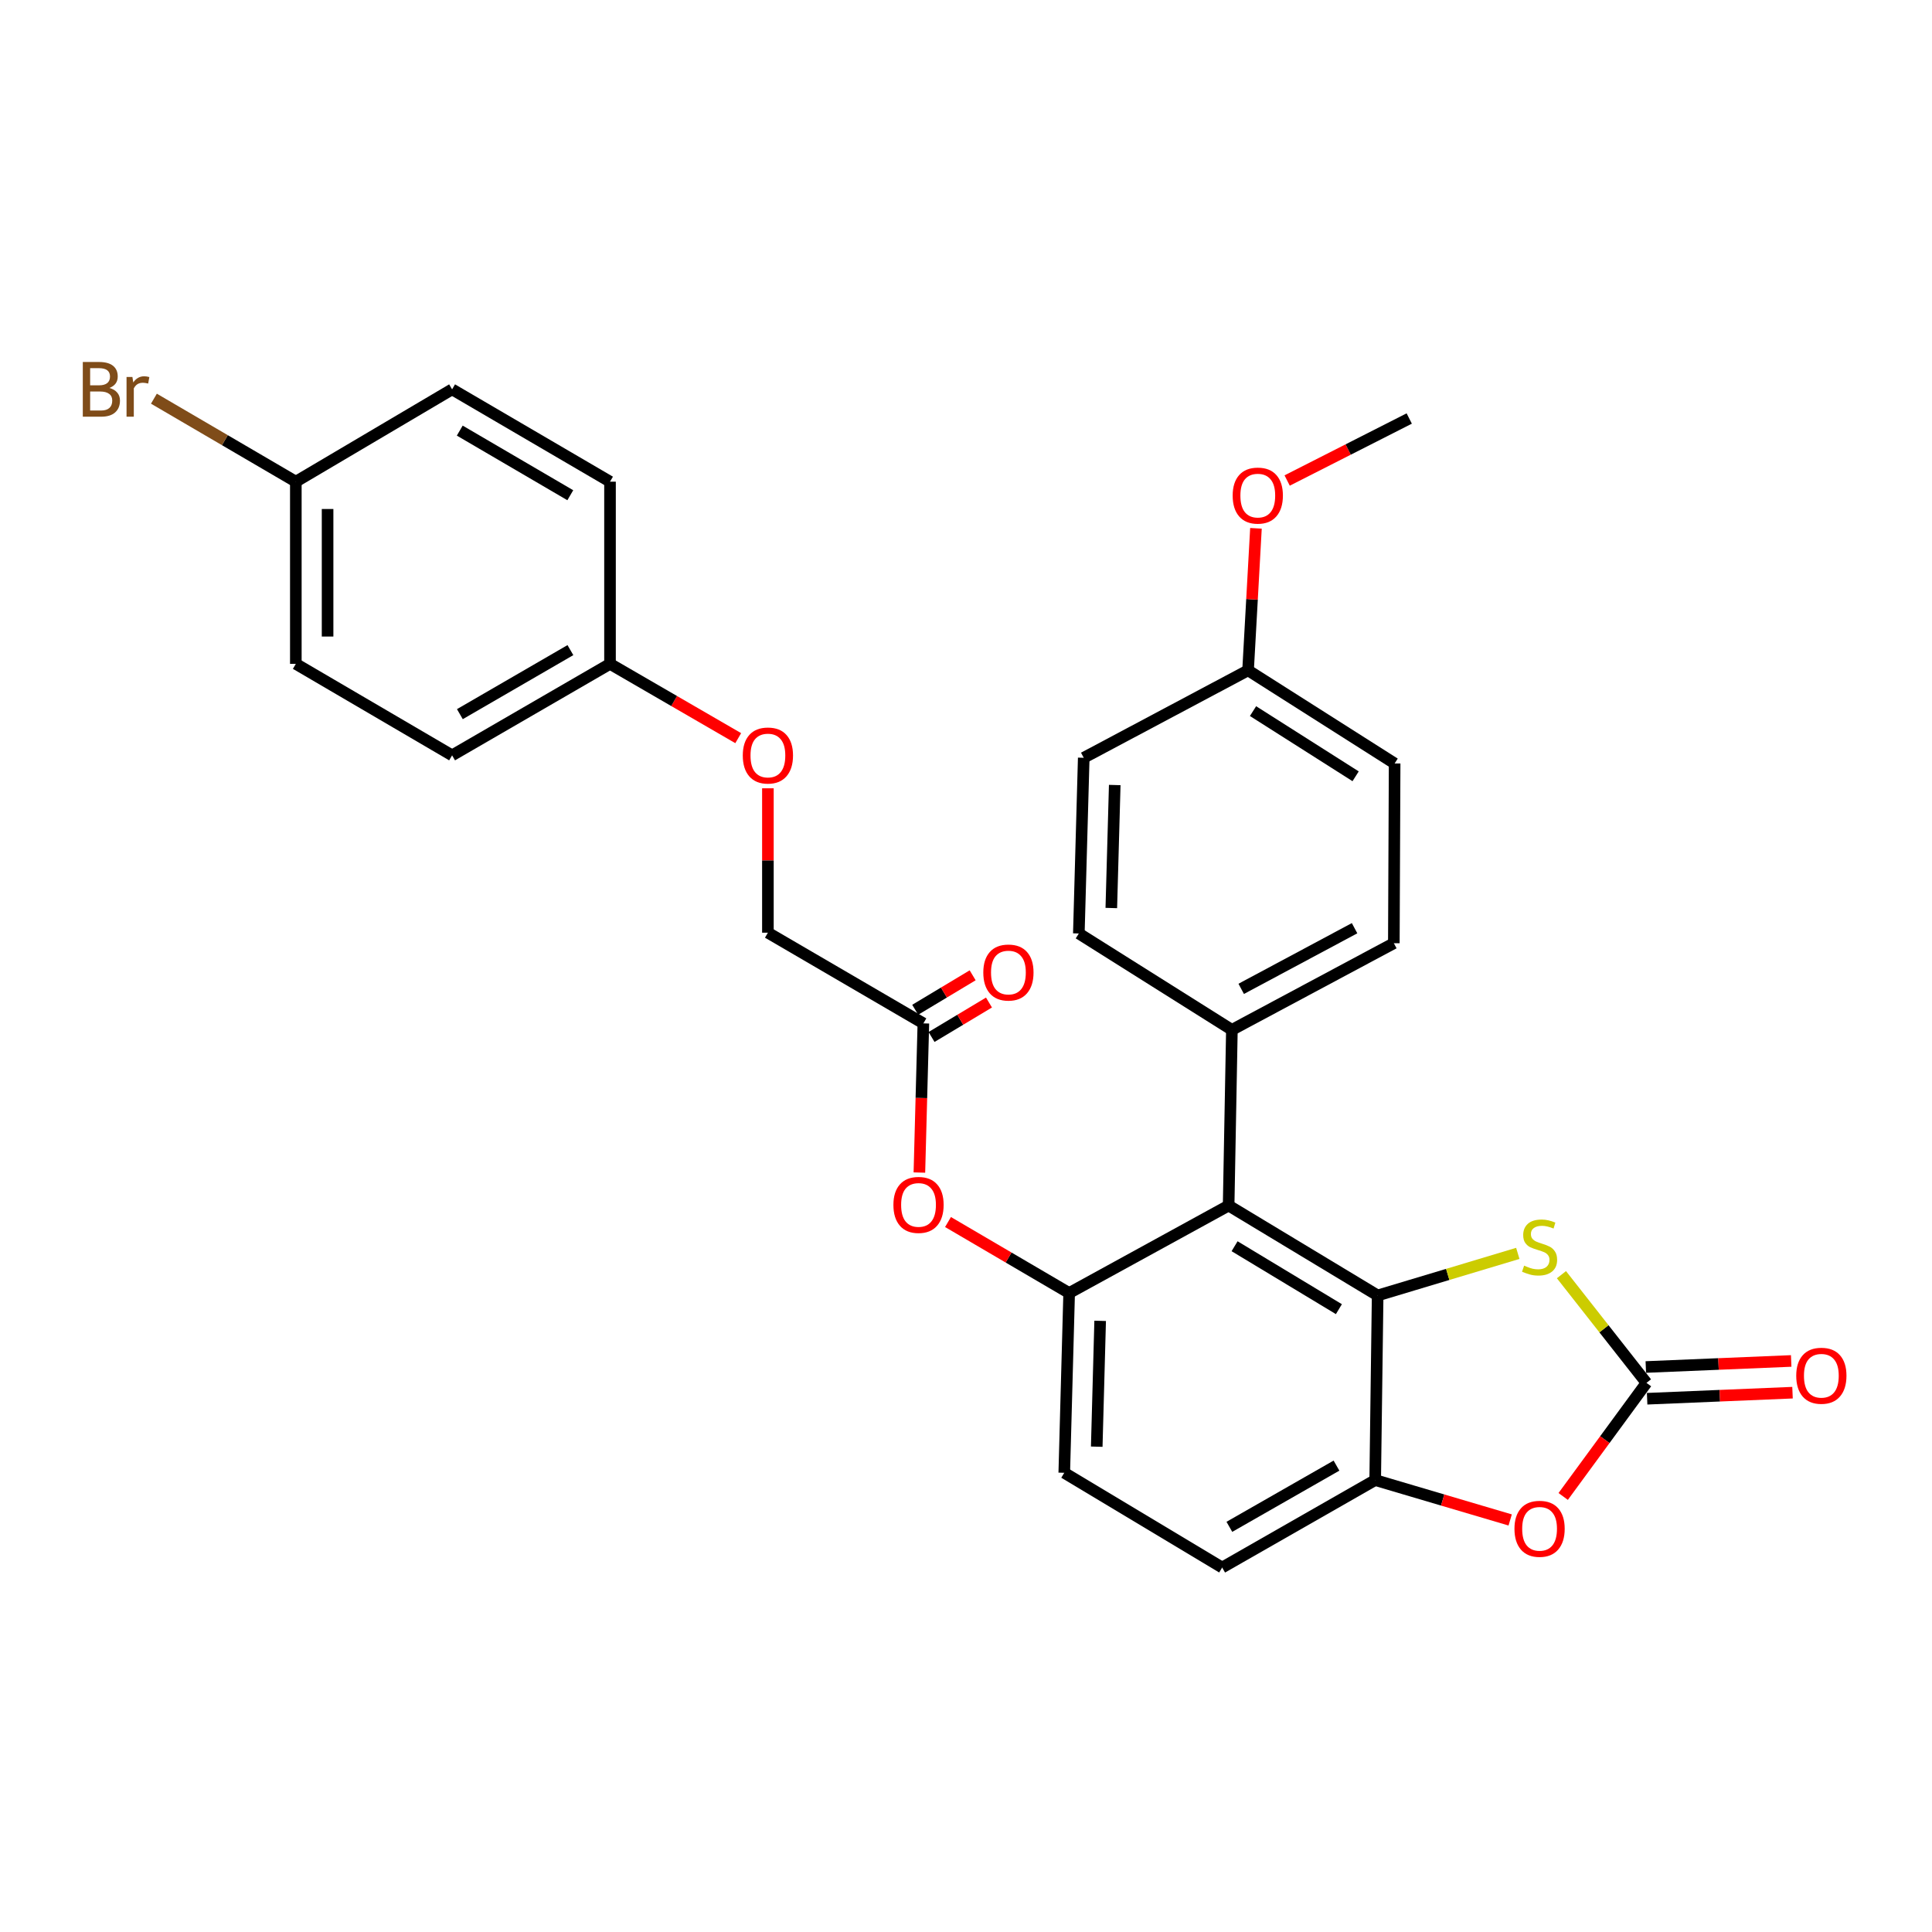 <?xml version='1.0' encoding='iso-8859-1'?>
<svg version='1.1' baseProfile='full'
              xmlns='http://www.w3.org/2000/svg'
                      xmlns:rdkit='http://www.rdkit.org/xml'
                      xmlns:xlink='http://www.w3.org/1999/xlink'
                  xml:space='preserve'
width='1000px' height='1000px' viewBox='0 0 1000 1000'>
<!-- END OF HEADER -->
<rect style='opacity:1.0;fill:#FFFFFF;stroke:none' width='1000' height='1000' x='0' y='0'> </rect>
<path class='bond-0' d='M 713.067,670.524 L 635.936,623.996' style='fill:none;fill-rule:evenodd;stroke:#000000;stroke-width:6px;stroke-linecap:butt;stroke-linejoin:miter;stroke-opacity:1' />
<path class='bond-0' d='M 693.009,677.617 L 639.017,645.048' style='fill:none;fill-rule:evenodd;stroke:#000000;stroke-width:6px;stroke-linecap:butt;stroke-linejoin:miter;stroke-opacity:1' />
<path class='bond-2' d='M 713.067,670.524 L 749.341,659.638' style='fill:none;fill-rule:evenodd;stroke:#000000;stroke-width:6px;stroke-linecap:butt;stroke-linejoin:miter;stroke-opacity:1' />
<path class='bond-2' d='M 749.341,659.638 L 785.615,648.751' style='fill:none;fill-rule:evenodd;stroke:#CCCC00;stroke-width:6px;stroke-linecap:butt;stroke-linejoin:miter;stroke-opacity:1' />
<path class='bond-4' d='M 713.067,670.524 L 711.798,766.08' style='fill:none;fill-rule:evenodd;stroke:#000000;stroke-width:6px;stroke-linecap:butt;stroke-linejoin:miter;stroke-opacity:1' />
<path class='bond-3' d='M 635.936,623.996 L 553.39,669.264' style='fill:none;fill-rule:evenodd;stroke:#000000;stroke-width:6px;stroke-linecap:butt;stroke-linejoin:miter;stroke-opacity:1' />
<path class='bond-8' d='M 635.936,623.996 L 637.625,533.05' style='fill:none;fill-rule:evenodd;stroke:#000000;stroke-width:6px;stroke-linecap:butt;stroke-linejoin:miter;stroke-opacity:1' />
<path class='bond-1' d='M 852.211,715.773 L 830.206,687.772' style='fill:none;fill-rule:evenodd;stroke:#000000;stroke-width:6px;stroke-linecap:butt;stroke-linejoin:miter;stroke-opacity:1' />
<path class='bond-1' d='M 830.206,687.772 L 808.201,659.772' style='fill:none;fill-rule:evenodd;stroke:#CCCC00;stroke-width:6px;stroke-linecap:butt;stroke-linejoin:miter;stroke-opacity:1' />
<path class='bond-9' d='M 852.553,723.983 L 890.179,722.415' style='fill:none;fill-rule:evenodd;stroke:#000000;stroke-width:6px;stroke-linecap:butt;stroke-linejoin:miter;stroke-opacity:1' />
<path class='bond-9' d='M 890.179,722.415 L 927.805,720.848' style='fill:none;fill-rule:evenodd;stroke:#FF0000;stroke-width:6px;stroke-linecap:butt;stroke-linejoin:miter;stroke-opacity:1' />
<path class='bond-9' d='M 851.869,707.563 L 889.495,705.995' style='fill:none;fill-rule:evenodd;stroke:#000000;stroke-width:6px;stroke-linecap:butt;stroke-linejoin:miter;stroke-opacity:1' />
<path class='bond-9' d='M 889.495,705.995 L 927.121,704.428' style='fill:none;fill-rule:evenodd;stroke:#FF0000;stroke-width:6px;stroke-linecap:butt;stroke-linejoin:miter;stroke-opacity:1' />
<path class='bond-29' d='M 852.211,715.773 L 830.655,745.169' style='fill:none;fill-rule:evenodd;stroke:#000000;stroke-width:6px;stroke-linecap:butt;stroke-linejoin:miter;stroke-opacity:1' />
<path class='bond-29' d='M 830.655,745.169 L 809.099,774.565' style='fill:none;fill-rule:evenodd;stroke:#FF0000;stroke-width:6px;stroke-linecap:butt;stroke-linejoin:miter;stroke-opacity:1' />
<path class='bond-6' d='M 553.39,669.264 L 522.038,650.891' style='fill:none;fill-rule:evenodd;stroke:#000000;stroke-width:6px;stroke-linecap:butt;stroke-linejoin:miter;stroke-opacity:1' />
<path class='bond-6' d='M 522.038,650.891 L 490.686,632.518' style='fill:none;fill-rule:evenodd;stroke:#FF0000;stroke-width:6px;stroke-linecap:butt;stroke-linejoin:miter;stroke-opacity:1' />
<path class='bond-30' d='M 553.39,669.264 L 550.861,762.309' style='fill:none;fill-rule:evenodd;stroke:#000000;stroke-width:6px;stroke-linecap:butt;stroke-linejoin:miter;stroke-opacity:1' />
<path class='bond-30' d='M 569.439,683.667 L 567.668,748.799' style='fill:none;fill-rule:evenodd;stroke:#000000;stroke-width:6px;stroke-linecap:butt;stroke-linejoin:miter;stroke-opacity:1' />
<path class='bond-5' d='M 711.798,766.08 L 746.731,776.404' style='fill:none;fill-rule:evenodd;stroke:#000000;stroke-width:6px;stroke-linecap:butt;stroke-linejoin:miter;stroke-opacity:1' />
<path class='bond-5' d='M 746.731,776.404 L 781.664,786.727' style='fill:none;fill-rule:evenodd;stroke:#FF0000;stroke-width:6px;stroke-linecap:butt;stroke-linejoin:miter;stroke-opacity:1' />
<path class='bond-11' d='M 711.798,766.08 L 632.594,811.348' style='fill:none;fill-rule:evenodd;stroke:#000000;stroke-width:6px;stroke-linecap:butt;stroke-linejoin:miter;stroke-opacity:1' />
<path class='bond-11' d='M 691.763,758.602 L 636.32,790.289' style='fill:none;fill-rule:evenodd;stroke:#000000;stroke-width:6px;stroke-linecap:butt;stroke-linejoin:miter;stroke-opacity:1' />
<path class='bond-7' d='M 475.873,606.908 L 476.905,568.304' style='fill:none;fill-rule:evenodd;stroke:#FF0000;stroke-width:6px;stroke-linecap:butt;stroke-linejoin:miter;stroke-opacity:1' />
<path class='bond-7' d='M 476.905,568.304 L 477.938,529.7' style='fill:none;fill-rule:evenodd;stroke:#000000;stroke-width:6px;stroke-linecap:butt;stroke-linejoin:miter;stroke-opacity:1' />
<path class='bond-12' d='M 482.165,536.746 L 497.032,527.828' style='fill:none;fill-rule:evenodd;stroke:#000000;stroke-width:6px;stroke-linecap:butt;stroke-linejoin:miter;stroke-opacity:1' />
<path class='bond-12' d='M 497.032,527.828 L 511.898,518.91' style='fill:none;fill-rule:evenodd;stroke:#FF0000;stroke-width:6px;stroke-linecap:butt;stroke-linejoin:miter;stroke-opacity:1' />
<path class='bond-12' d='M 473.711,522.653 L 488.578,513.735' style='fill:none;fill-rule:evenodd;stroke:#000000;stroke-width:6px;stroke-linecap:butt;stroke-linejoin:miter;stroke-opacity:1' />
<path class='bond-12' d='M 488.578,513.735 L 503.444,504.817' style='fill:none;fill-rule:evenodd;stroke:#FF0000;stroke-width:6px;stroke-linecap:butt;stroke-linejoin:miter;stroke-opacity:1' />
<path class='bond-16' d='M 477.938,529.7 L 397.464,482.761' style='fill:none;fill-rule:evenodd;stroke:#000000;stroke-width:6px;stroke-linecap:butt;stroke-linejoin:miter;stroke-opacity:1' />
<path class='bond-13' d='M 637.625,533.05 L 721.449,488.203' style='fill:none;fill-rule:evenodd;stroke:#000000;stroke-width:6px;stroke-linecap:butt;stroke-linejoin:miter;stroke-opacity:1' />
<path class='bond-13' d='M 642.446,511.833 L 701.123,480.439' style='fill:none;fill-rule:evenodd;stroke:#000000;stroke-width:6px;stroke-linecap:butt;stroke-linejoin:miter;stroke-opacity:1' />
<path class='bond-14' d='M 637.625,533.05 L 558.402,483.172' style='fill:none;fill-rule:evenodd;stroke:#000000;stroke-width:6px;stroke-linecap:butt;stroke-linejoin:miter;stroke-opacity:1' />
<path class='bond-10' d='M 550.861,762.309 L 632.594,811.348' style='fill:none;fill-rule:evenodd;stroke:#000000;stroke-width:6px;stroke-linecap:butt;stroke-linejoin:miter;stroke-opacity:1' />
<path class='bond-21' d='M 721.449,488.203 L 721.86,395.166' style='fill:none;fill-rule:evenodd;stroke:#000000;stroke-width:6px;stroke-linecap:butt;stroke-linejoin:miter;stroke-opacity:1' />
<path class='bond-20' d='M 558.402,483.172 L 560.94,392.226' style='fill:none;fill-rule:evenodd;stroke:#000000;stroke-width:6px;stroke-linecap:butt;stroke-linejoin:miter;stroke-opacity:1' />
<path class='bond-20' d='M 575.211,469.989 L 576.988,406.327' style='fill:none;fill-rule:evenodd;stroke:#000000;stroke-width:6px;stroke-linecap:butt;stroke-linejoin:miter;stroke-opacity:1' />
<path class='bond-15' d='M 397.464,408.021 L 397.464,445.391' style='fill:none;fill-rule:evenodd;stroke:#FF0000;stroke-width:6px;stroke-linecap:butt;stroke-linejoin:miter;stroke-opacity:1' />
<path class='bond-15' d='M 397.464,445.391 L 397.464,482.761' style='fill:none;fill-rule:evenodd;stroke:#000000;stroke-width:6px;stroke-linecap:butt;stroke-linejoin:miter;stroke-opacity:1' />
<path class='bond-17' d='M 382.103,382.067 L 348.922,362.842' style='fill:none;fill-rule:evenodd;stroke:#FF0000;stroke-width:6px;stroke-linecap:butt;stroke-linejoin:miter;stroke-opacity:1' />
<path class='bond-17' d='M 348.922,362.842 L 315.74,343.617' style='fill:none;fill-rule:evenodd;stroke:#000000;stroke-width:6px;stroke-linecap:butt;stroke-linejoin:miter;stroke-opacity:1' />
<path class='bond-23' d='M 315.74,343.617 L 315.74,249.312' style='fill:none;fill-rule:evenodd;stroke:#000000;stroke-width:6px;stroke-linecap:butt;stroke-linejoin:miter;stroke-opacity:1' />
<path class='bond-24' d='M 315.74,343.617 L 234.007,390.966' style='fill:none;fill-rule:evenodd;stroke:#000000;stroke-width:6px;stroke-linecap:butt;stroke-linejoin:miter;stroke-opacity:1' />
<path class='bond-24' d='M 295.242,336.499 L 238.029,369.644' style='fill:none;fill-rule:evenodd;stroke:#000000;stroke-width:6px;stroke-linecap:butt;stroke-linejoin:miter;stroke-opacity:1' />
<path class='bond-18' d='M 153.122,249.312 L 153.122,343.617' style='fill:none;fill-rule:evenodd;stroke:#000000;stroke-width:6px;stroke-linecap:butt;stroke-linejoin:miter;stroke-opacity:1' />
<path class='bond-18' d='M 169.557,263.458 L 169.557,329.472' style='fill:none;fill-rule:evenodd;stroke:#000000;stroke-width:6px;stroke-linecap:butt;stroke-linejoin:miter;stroke-opacity:1' />
<path class='bond-22' d='M 153.122,249.312 L 116.394,227.835' style='fill:none;fill-rule:evenodd;stroke:#000000;stroke-width:6px;stroke-linecap:butt;stroke-linejoin:miter;stroke-opacity:1' />
<path class='bond-22' d='M 116.394,227.835 L 79.665,206.358' style='fill:none;fill-rule:evenodd;stroke:#7F4C19;stroke-width:6px;stroke-linecap:butt;stroke-linejoin:miter;stroke-opacity:1' />
<path class='bond-32' d='M 153.122,249.312 L 234.007,201.524' style='fill:none;fill-rule:evenodd;stroke:#000000;stroke-width:6px;stroke-linecap:butt;stroke-linejoin:miter;stroke-opacity:1' />
<path class='bond-19' d='M 645.997,346.968 L 560.94,392.226' style='fill:none;fill-rule:evenodd;stroke:#000000;stroke-width:6px;stroke-linecap:butt;stroke-linejoin:miter;stroke-opacity:1' />
<path class='bond-27' d='M 645.997,346.968 L 648.039,310.214' style='fill:none;fill-rule:evenodd;stroke:#000000;stroke-width:6px;stroke-linecap:butt;stroke-linejoin:miter;stroke-opacity:1' />
<path class='bond-27' d='M 648.039,310.214 L 650.082,273.46' style='fill:none;fill-rule:evenodd;stroke:#FF0000;stroke-width:6px;stroke-linecap:butt;stroke-linejoin:miter;stroke-opacity:1' />
<path class='bond-31' d='M 645.997,346.968 L 721.86,395.166' style='fill:none;fill-rule:evenodd;stroke:#000000;stroke-width:6px;stroke-linecap:butt;stroke-linejoin:miter;stroke-opacity:1' />
<path class='bond-31' d='M 648.564,368.069 L 701.667,401.808' style='fill:none;fill-rule:evenodd;stroke:#000000;stroke-width:6px;stroke-linecap:butt;stroke-linejoin:miter;stroke-opacity:1' />
<path class='bond-26' d='M 315.74,249.312 L 234.007,201.524' style='fill:none;fill-rule:evenodd;stroke:#000000;stroke-width:6px;stroke-linecap:butt;stroke-linejoin:miter;stroke-opacity:1' />
<path class='bond-26' d='M 295.185,256.331 L 237.972,222.88' style='fill:none;fill-rule:evenodd;stroke:#000000;stroke-width:6px;stroke-linecap:butt;stroke-linejoin:miter;stroke-opacity:1' />
<path class='bond-25' d='M 234.007,390.966 L 153.122,343.617' style='fill:none;fill-rule:evenodd;stroke:#000000;stroke-width:6px;stroke-linecap:butt;stroke-linejoin:miter;stroke-opacity:1' />
<path class='bond-28' d='M 666.226,248.714 L 697.823,232.665' style='fill:none;fill-rule:evenodd;stroke:#FF0000;stroke-width:6px;stroke-linecap:butt;stroke-linejoin:miter;stroke-opacity:1' />
<path class='bond-28' d='M 697.823,232.665 L 729.42,216.617' style='fill:none;fill-rule:evenodd;stroke:#000000;stroke-width:6px;stroke-linecap:butt;stroke-linejoin:miter;stroke-opacity:1' />
<path  class='atom-3' d='M 788.883 655.09
Q 789.203 655.21, 790.523 655.77
Q 791.843 656.33, 793.283 656.69
Q 794.763 657.01, 796.203 657.01
Q 798.883 657.01, 800.443 655.73
Q 802.003 654.41, 802.003 652.13
Q 802.003 650.57, 801.203 649.61
Q 800.443 648.65, 799.243 648.13
Q 798.043 647.61, 796.043 647.01
Q 793.523 646.25, 792.003 645.53
Q 790.523 644.81, 789.443 643.29
Q 788.403 641.77, 788.403 639.21
Q 788.403 635.65, 790.803 633.45
Q 793.243 631.25, 798.043 631.25
Q 801.323 631.25, 805.043 632.81
L 804.123 635.89
Q 800.723 634.49, 798.163 634.49
Q 795.403 634.49, 793.883 635.65
Q 792.363 636.77, 792.403 638.73
Q 792.403 640.25, 793.163 641.17
Q 793.963 642.09, 795.083 642.61
Q 796.243 643.13, 798.163 643.73
Q 800.723 644.53, 802.243 645.33
Q 803.763 646.13, 804.843 647.77
Q 805.963 649.37, 805.963 652.13
Q 805.963 656.05, 803.323 658.17
Q 800.723 660.25, 796.363 660.25
Q 793.843 660.25, 791.923 659.69
Q 790.043 659.17, 787.803 658.25
L 788.883 655.09
' fill='#CCCC00'/>
<path  class='atom-6' d='M 783.883 791.305
Q 783.883 784.505, 787.243 780.705
Q 790.603 776.905, 796.883 776.905
Q 803.163 776.905, 806.523 780.705
Q 809.883 784.505, 809.883 791.305
Q 809.883 798.185, 806.483 802.105
Q 803.083 805.985, 796.883 805.985
Q 790.643 805.985, 787.243 802.105
Q 783.883 798.225, 783.883 791.305
M 796.883 802.785
Q 801.203 802.785, 803.523 799.905
Q 805.883 796.985, 805.883 791.305
Q 805.883 785.745, 803.523 782.945
Q 801.203 780.105, 796.883 780.105
Q 792.563 780.105, 790.203 782.905
Q 787.883 785.705, 787.883 791.305
Q 787.883 797.025, 790.203 799.905
Q 792.563 802.785, 796.883 802.785
' fill='#FF0000'/>
<path  class='atom-7' d='M 462.427 623.656
Q 462.427 616.856, 465.787 613.056
Q 469.147 609.256, 475.427 609.256
Q 481.707 609.256, 485.067 613.056
Q 488.427 616.856, 488.427 623.656
Q 488.427 630.536, 485.027 634.456
Q 481.627 638.336, 475.427 638.336
Q 469.187 638.336, 465.787 634.456
Q 462.427 630.576, 462.427 623.656
M 475.427 635.136
Q 479.747 635.136, 482.067 632.256
Q 484.427 629.336, 484.427 623.656
Q 484.427 618.096, 482.067 615.296
Q 479.747 612.456, 475.427 612.456
Q 471.107 612.456, 468.747 615.256
Q 466.427 618.056, 466.427 623.656
Q 466.427 629.376, 468.747 632.256
Q 471.107 635.136, 475.427 635.136
' fill='#FF0000'/>
<path  class='atom-10' d='M 929.728 712.082
Q 929.728 705.282, 933.088 701.482
Q 936.448 697.682, 942.728 697.682
Q 949.008 697.682, 952.368 701.482
Q 955.728 705.282, 955.728 712.082
Q 955.728 718.962, 952.328 722.882
Q 948.928 726.762, 942.728 726.762
Q 936.488 726.762, 933.088 722.882
Q 929.728 719.002, 929.728 712.082
M 942.728 723.562
Q 947.048 723.562, 949.368 720.682
Q 951.728 717.762, 951.728 712.082
Q 951.728 706.522, 949.368 703.722
Q 947.048 700.882, 942.728 700.882
Q 938.408 700.882, 936.048 703.682
Q 933.728 706.482, 933.728 712.082
Q 933.728 717.802, 936.048 720.682
Q 938.408 723.562, 942.728 723.562
' fill='#FF0000'/>
<path  class='atom-13' d='M 508.954 503.375
Q 508.954 496.575, 512.314 492.775
Q 515.674 488.975, 521.954 488.975
Q 528.234 488.975, 531.594 492.775
Q 534.954 496.575, 534.954 503.375
Q 534.954 510.255, 531.554 514.175
Q 528.154 518.055, 521.954 518.055
Q 515.714 518.055, 512.314 514.175
Q 508.954 510.295, 508.954 503.375
M 521.954 514.855
Q 526.274 514.855, 528.594 511.975
Q 530.954 509.055, 530.954 503.375
Q 530.954 497.815, 528.594 495.015
Q 526.274 492.175, 521.954 492.175
Q 517.634 492.175, 515.274 494.975
Q 512.954 497.775, 512.954 503.375
Q 512.954 509.095, 515.274 511.975
Q 517.634 514.855, 521.954 514.855
' fill='#FF0000'/>
<path  class='atom-16' d='M 384.464 391.046
Q 384.464 384.246, 387.824 380.446
Q 391.184 376.646, 397.464 376.646
Q 403.744 376.646, 407.104 380.446
Q 410.464 384.246, 410.464 391.046
Q 410.464 397.926, 407.064 401.846
Q 403.664 405.726, 397.464 405.726
Q 391.224 405.726, 387.824 401.846
Q 384.464 397.966, 384.464 391.046
M 397.464 402.526
Q 401.784 402.526, 404.104 399.646
Q 406.464 396.726, 406.464 391.046
Q 406.464 385.486, 404.104 382.686
Q 401.784 379.846, 397.464 379.846
Q 393.144 379.846, 390.784 382.646
Q 388.464 385.446, 388.464 391.046
Q 388.464 396.766, 390.784 399.646
Q 393.144 402.526, 397.464 402.526
' fill='#FF0000'/>
<path  class='atom-23' d='M 56.618 200.804
Q 59.338 201.564, 60.698 203.244
Q 62.098 204.884, 62.098 207.324
Q 62.098 211.244, 59.578 213.484
Q 57.098 215.684, 52.378 215.684
L 42.858 215.684
L 42.858 187.364
L 51.218 187.364
Q 56.058 187.364, 58.498 189.324
Q 60.938 191.284, 60.938 194.884
Q 60.938 199.164, 56.618 200.804
M 46.658 190.564
L 46.658 199.444
L 51.218 199.444
Q 54.018 199.444, 55.458 198.324
Q 56.938 197.164, 56.938 194.884
Q 56.938 190.564, 51.218 190.564
L 46.658 190.564
M 52.378 212.484
Q 55.138 212.484, 56.618 211.164
Q 58.098 209.844, 58.098 207.324
Q 58.098 205.004, 56.458 203.844
Q 54.858 202.644, 51.778 202.644
L 46.658 202.644
L 46.658 212.484
L 52.378 212.484
' fill='#7F4C19'/>
<path  class='atom-23' d='M 68.538 195.124
L 68.978 197.964
Q 71.138 194.764, 74.658 194.764
Q 75.778 194.764, 77.298 195.164
L 76.698 198.524
Q 74.978 198.124, 74.018 198.124
Q 72.338 198.124, 71.218 198.804
Q 70.138 199.444, 69.258 201.004
L 69.258 215.684
L 65.498 215.684
L 65.498 195.124
L 68.538 195.124
' fill='#7F4C19'/>
<path  class='atom-28' d='M 638.028 256.513
Q 638.028 249.713, 641.388 245.913
Q 644.748 242.113, 651.028 242.113
Q 657.308 242.113, 660.668 245.913
Q 664.028 249.713, 664.028 256.513
Q 664.028 263.393, 660.628 267.313
Q 657.228 271.193, 651.028 271.193
Q 644.788 271.193, 641.388 267.313
Q 638.028 263.433, 638.028 256.513
M 651.028 267.993
Q 655.348 267.993, 657.668 265.113
Q 660.028 262.193, 660.028 256.513
Q 660.028 250.953, 657.668 248.153
Q 655.348 245.313, 651.028 245.313
Q 646.708 245.313, 644.348 248.113
Q 642.028 250.913, 642.028 256.513
Q 642.028 262.233, 644.348 265.113
Q 646.708 267.993, 651.028 267.993
' fill='#FF0000'/>
</svg>
